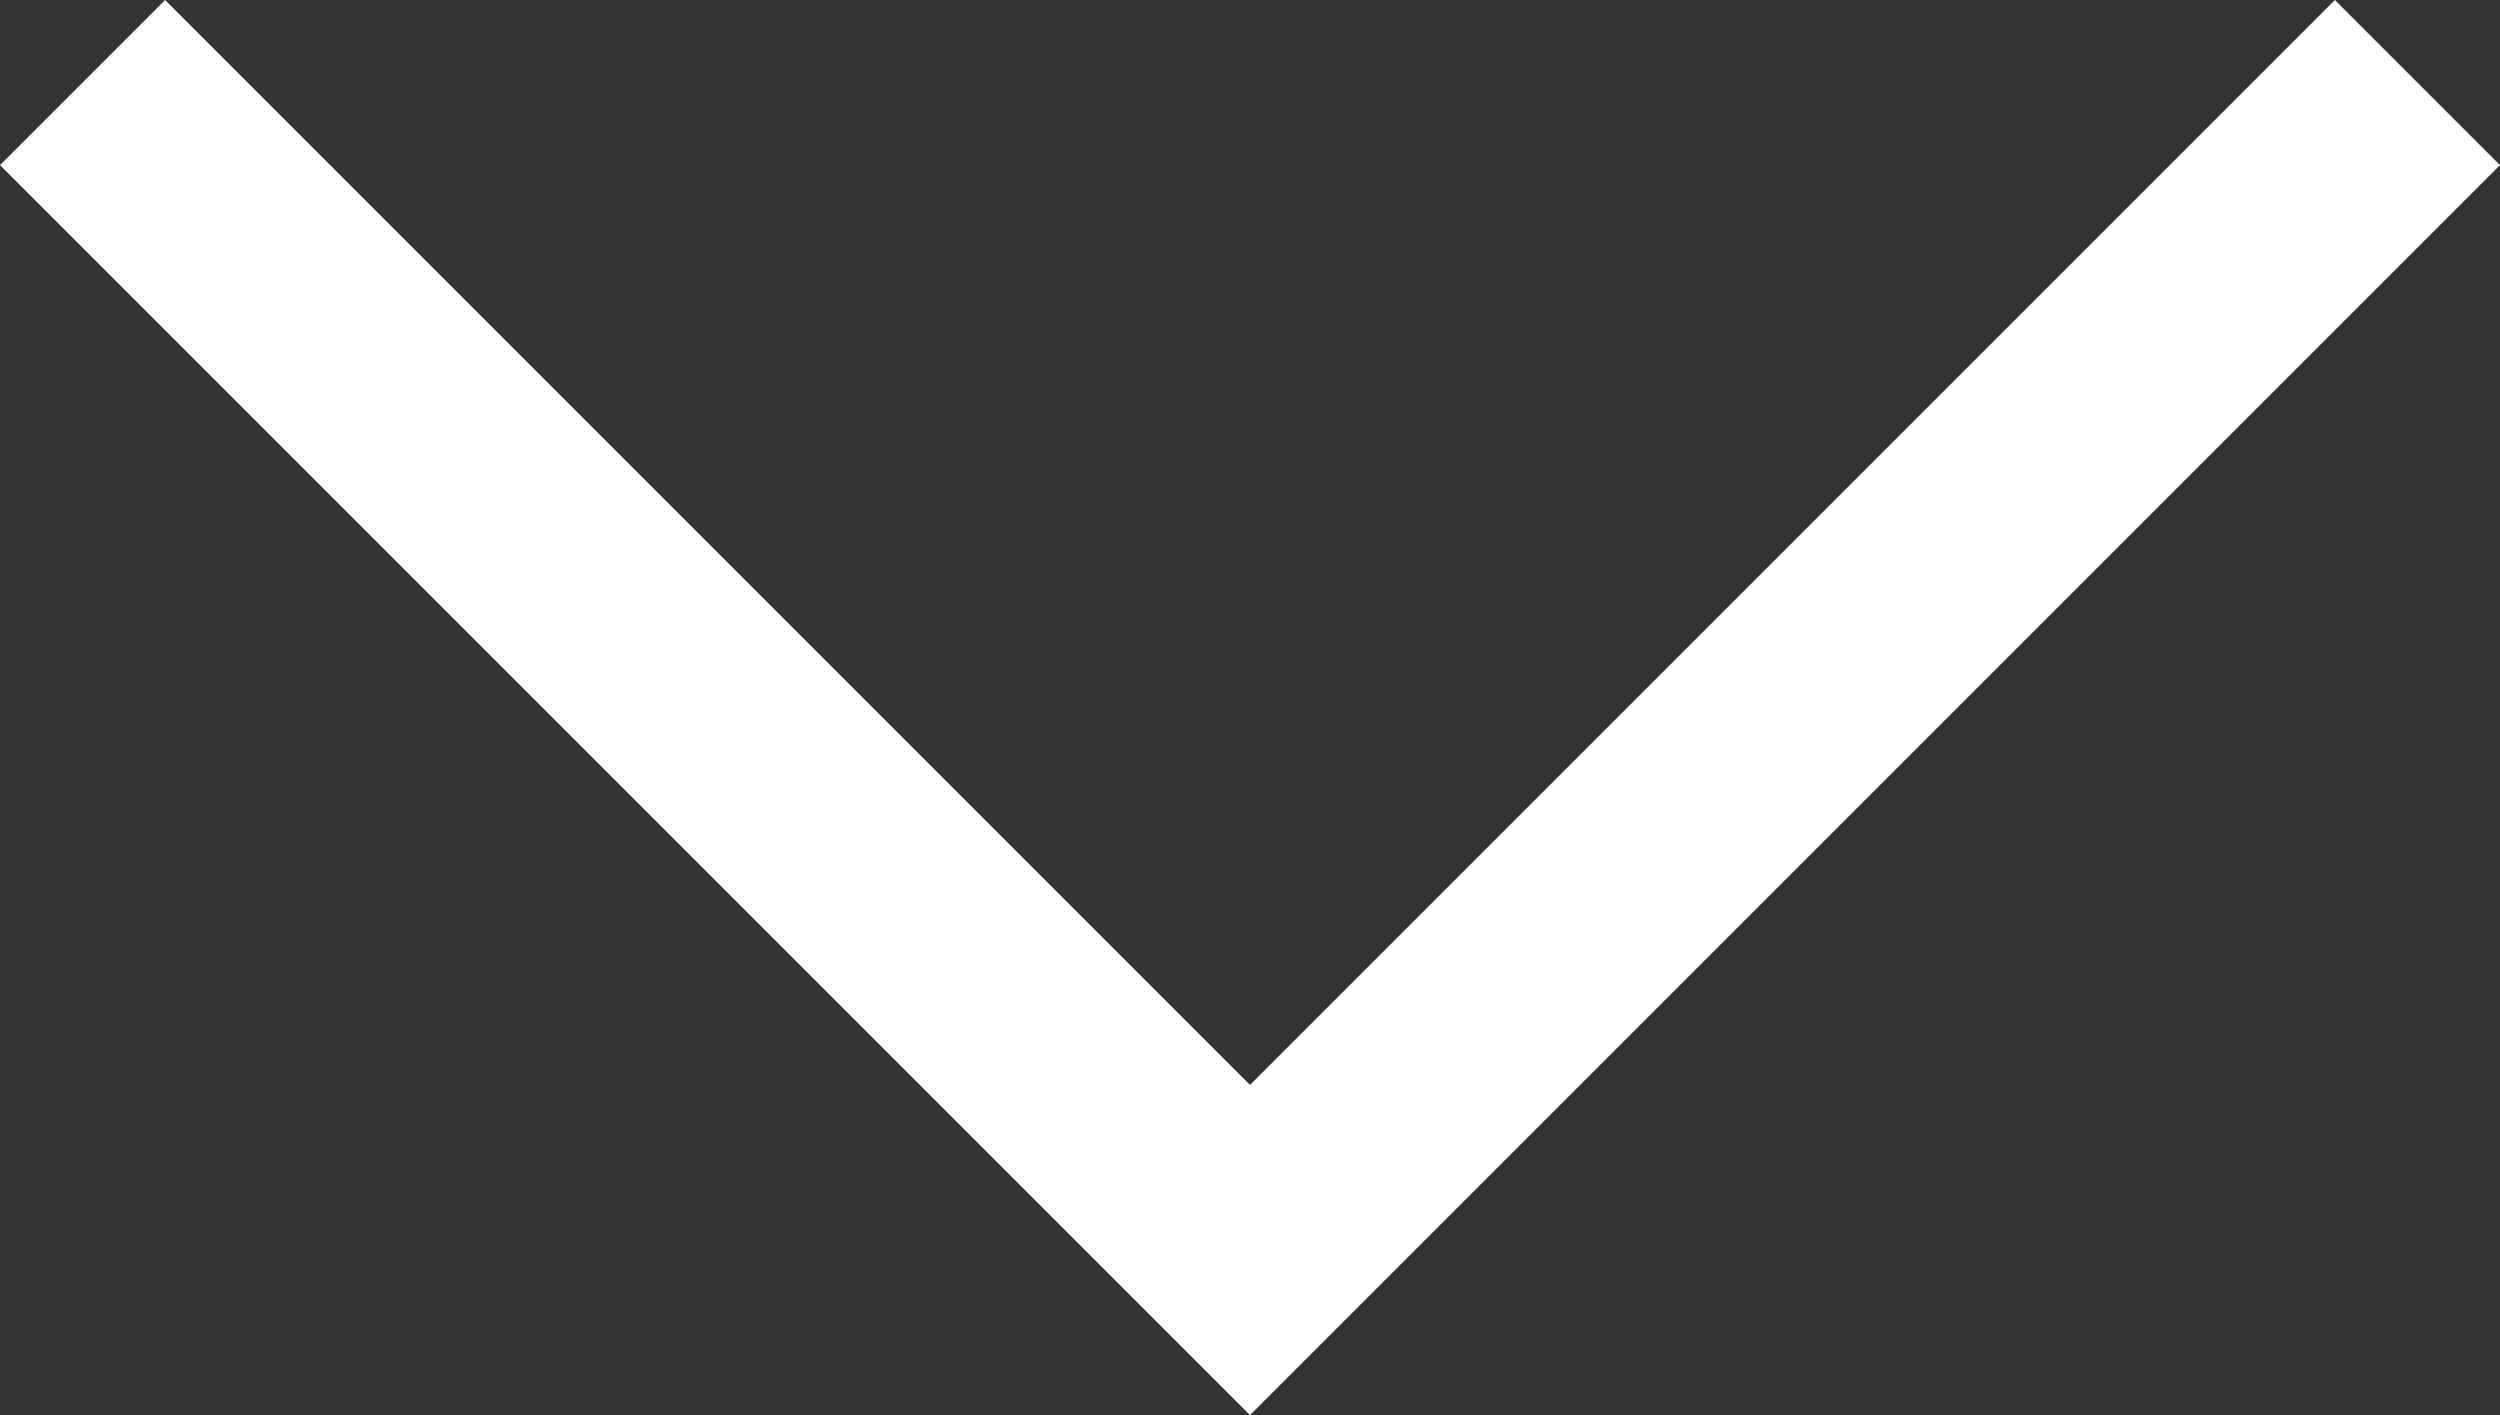 <?xml version="1.0" encoding="utf-8"?>
<!-- Generator: Adobe Illustrator 25.3.1, SVG Export Plug-In . SVG Version: 6.00 Build 0)  -->
<svg version="1.1" id="Layer_1" xmlns="http://www.w3.org/2000/svg" xmlns:xlink="http://www.w3.org/1999/xlink" x="0px" y="0px"
	 viewBox="0 0 31.8 18" style="enable-background:new 0 0 31.8 18;" xml:space="preserve">
<rect x="0" y="0" width="31.8" height="18" fill="#333333" stroke="none"/>
<style type="text/css">
	.st0{fill:#FFFFFF;}
</style>
<g>
	<polygon class="st0" points="0,2.1 2.1,0 15.9,13.8 29.7,0 31.8,2.1 15.9,18 	"/>
</g>
</svg>
